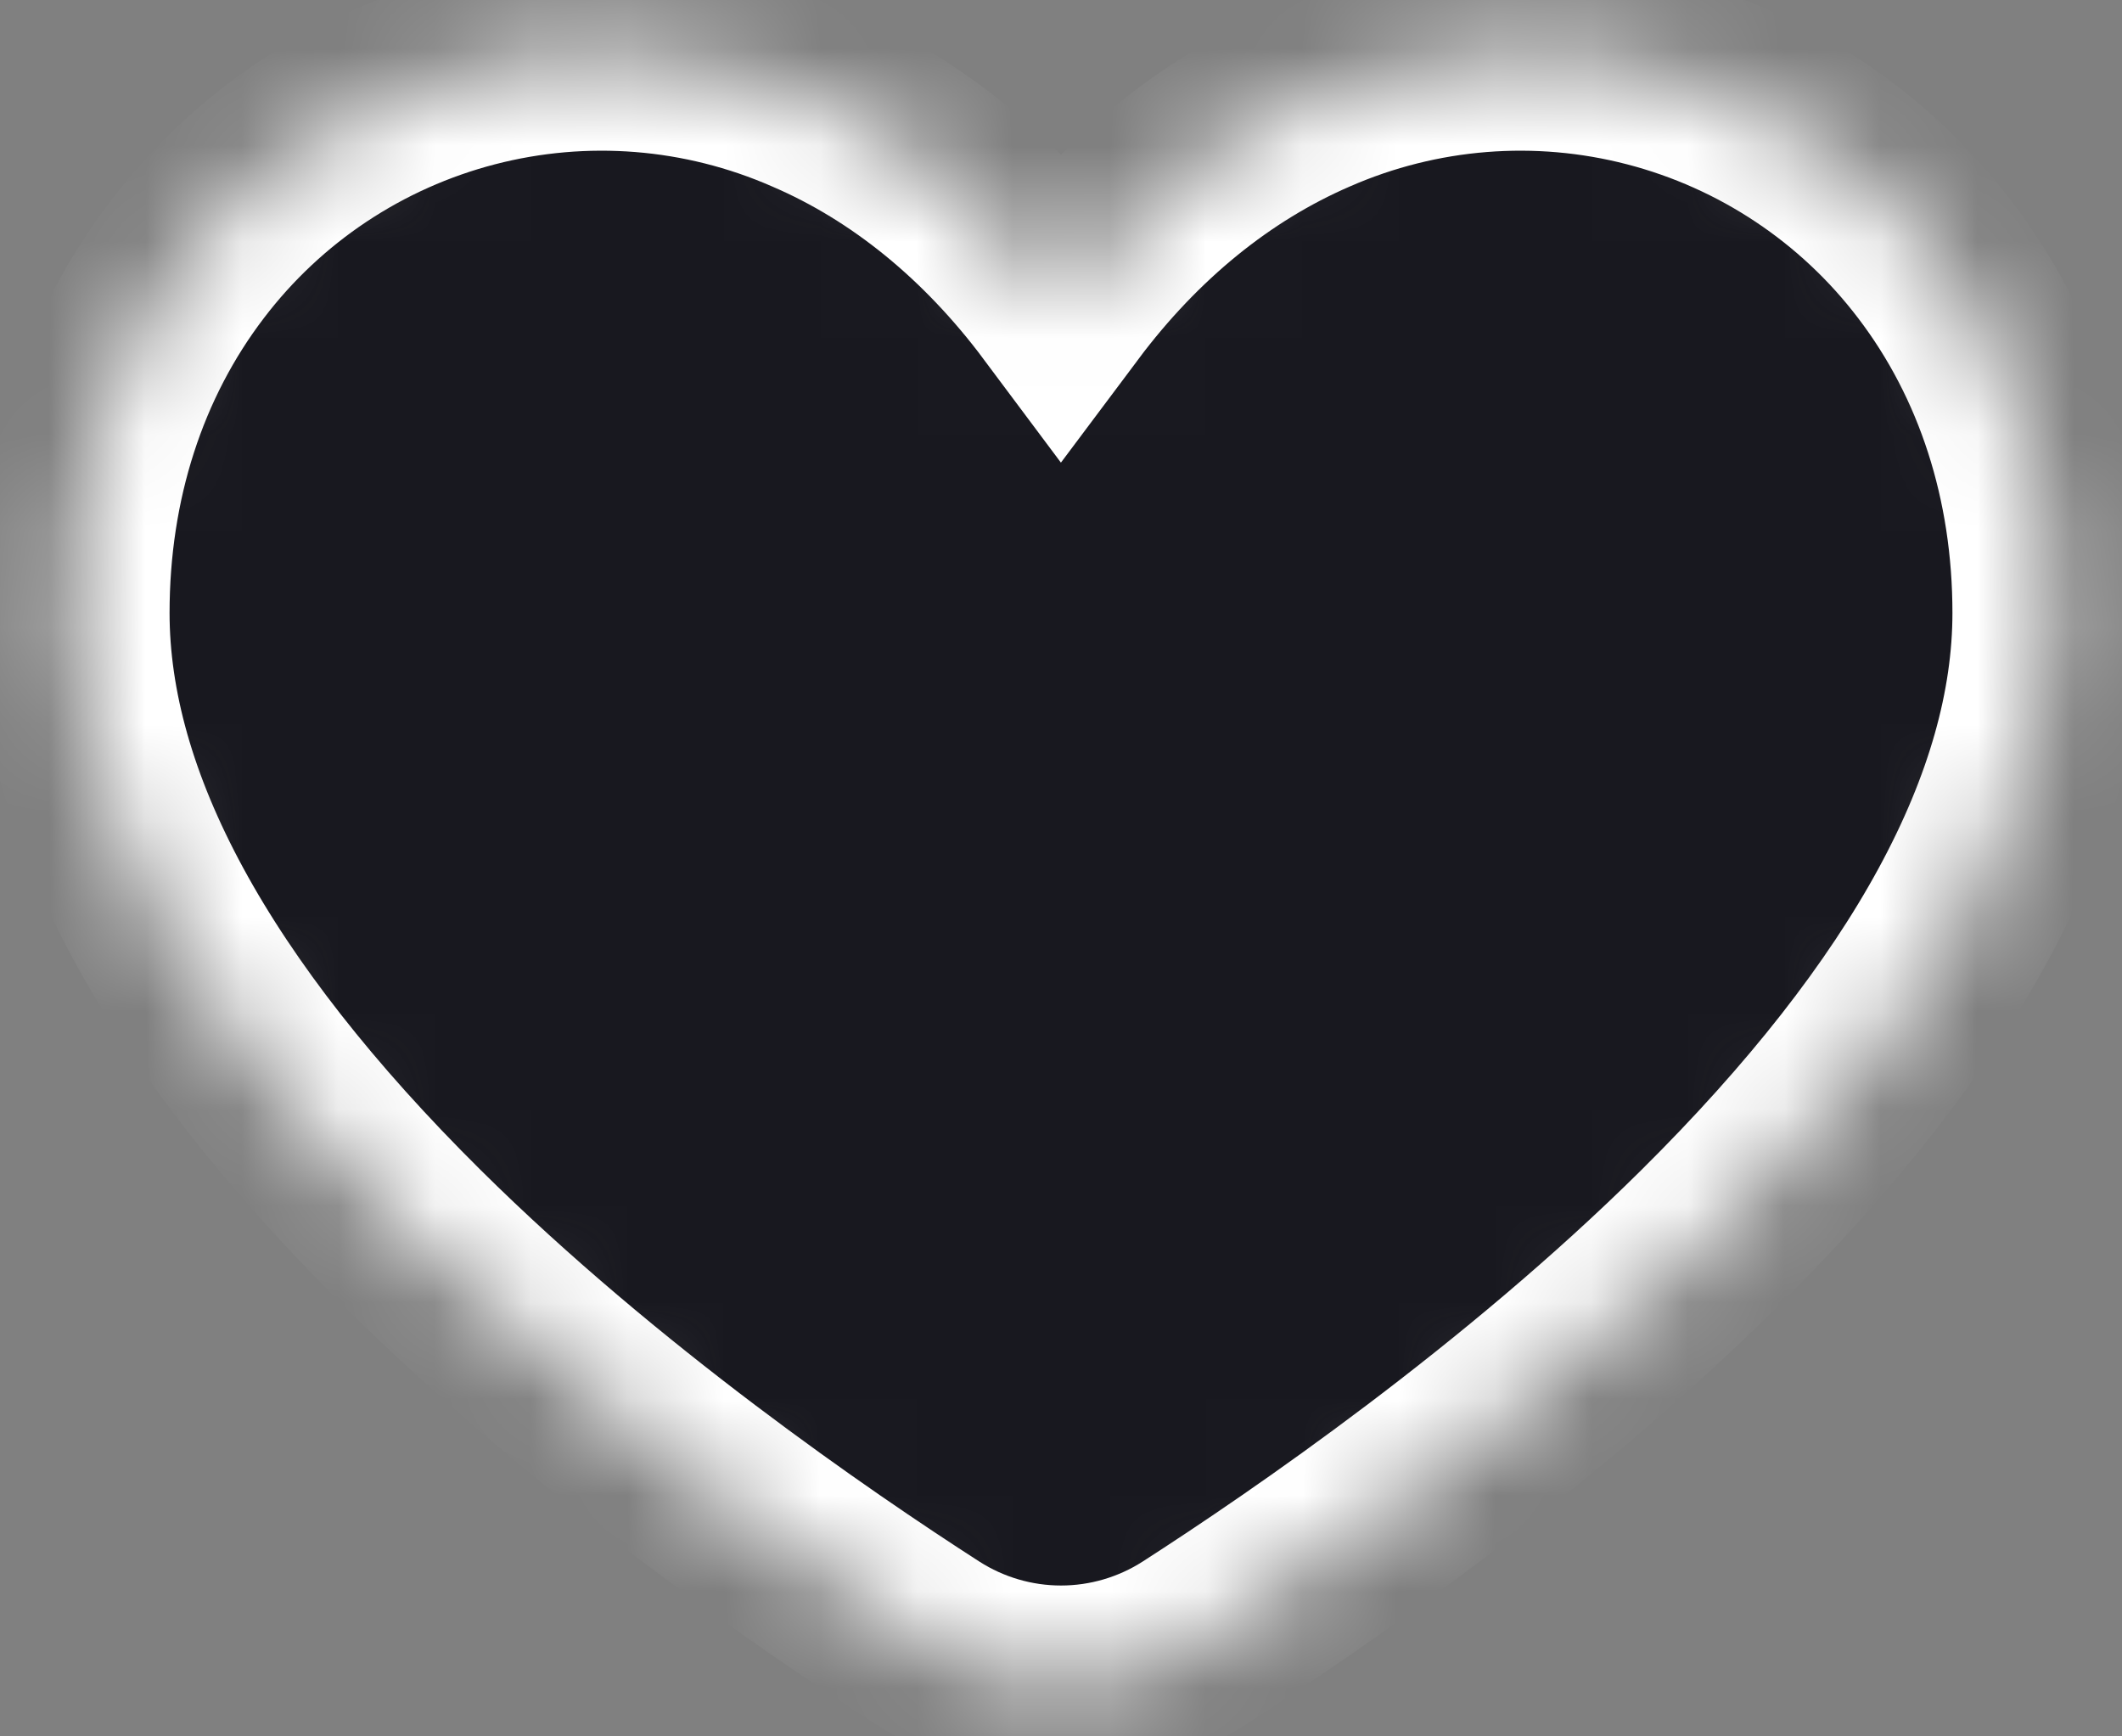 <svg width="22" height="18" viewBox="0 0 22 18" fill="none" xmlns="http://www.w3.org/2000/svg">
<rect x="0" y="0" width="22" height="18" fill="#808080" stroke="none"/>
<mask id="path-1-inside-1_233_3369" fill="white">
<path d="M20.06 2.692C19.327 1.728 18.291 1.039 17.118 0.735C15.946 0.431 14.706 0.53 13.596 1.016C12.604 1.445 11.718 2.167 11 3.126C10.282 2.165 9.396 1.442 8.404 1.016C7.294 0.53 6.054 0.431 4.882 0.735C3.709 1.039 2.673 1.728 1.94 2.692C1.167 3.705 0.758 4.972 0.758 6.354C0.758 8.344 1.944 10.526 4.284 12.844C6.19 14.731 8.443 16.277 9.616 17.031C10.029 17.295 10.509 17.436 11 17.436C11.491 17.436 11.971 17.295 12.384 17.031C13.556 16.277 15.81 14.731 17.716 12.844C20.056 10.527 21.242 8.344 21.242 6.354C21.242 4.972 20.833 3.705 20.06 2.692Z"/>
</mask>
<path d="M20.06 2.692C19.327 1.728 18.291 1.039 17.118 0.735C15.946 0.431 14.706 0.53 13.596 1.016C12.604 1.445 11.718 2.167 11 3.126C10.282 2.165 9.396 1.442 8.404 1.016C7.294 0.53 6.054 0.431 4.882 0.735C3.709 1.039 2.673 1.728 1.94 2.692C1.167 3.705 0.758 4.972 0.758 6.354C0.758 8.344 1.944 10.526 4.284 12.844C6.19 14.731 8.443 16.277 9.616 17.031C10.029 17.295 10.509 17.436 11 17.436C11.491 17.436 11.971 17.295 12.384 17.031C13.556 16.277 15.81 14.731 17.716 12.844C20.056 10.527 21.242 8.344 21.242 6.354C21.242 4.972 20.833 3.705 20.06 2.692Z" fill="#18181F" stroke="white" stroke-width="2" mask="url(#path-1-inside-1_233_3369)"/>
</svg>
